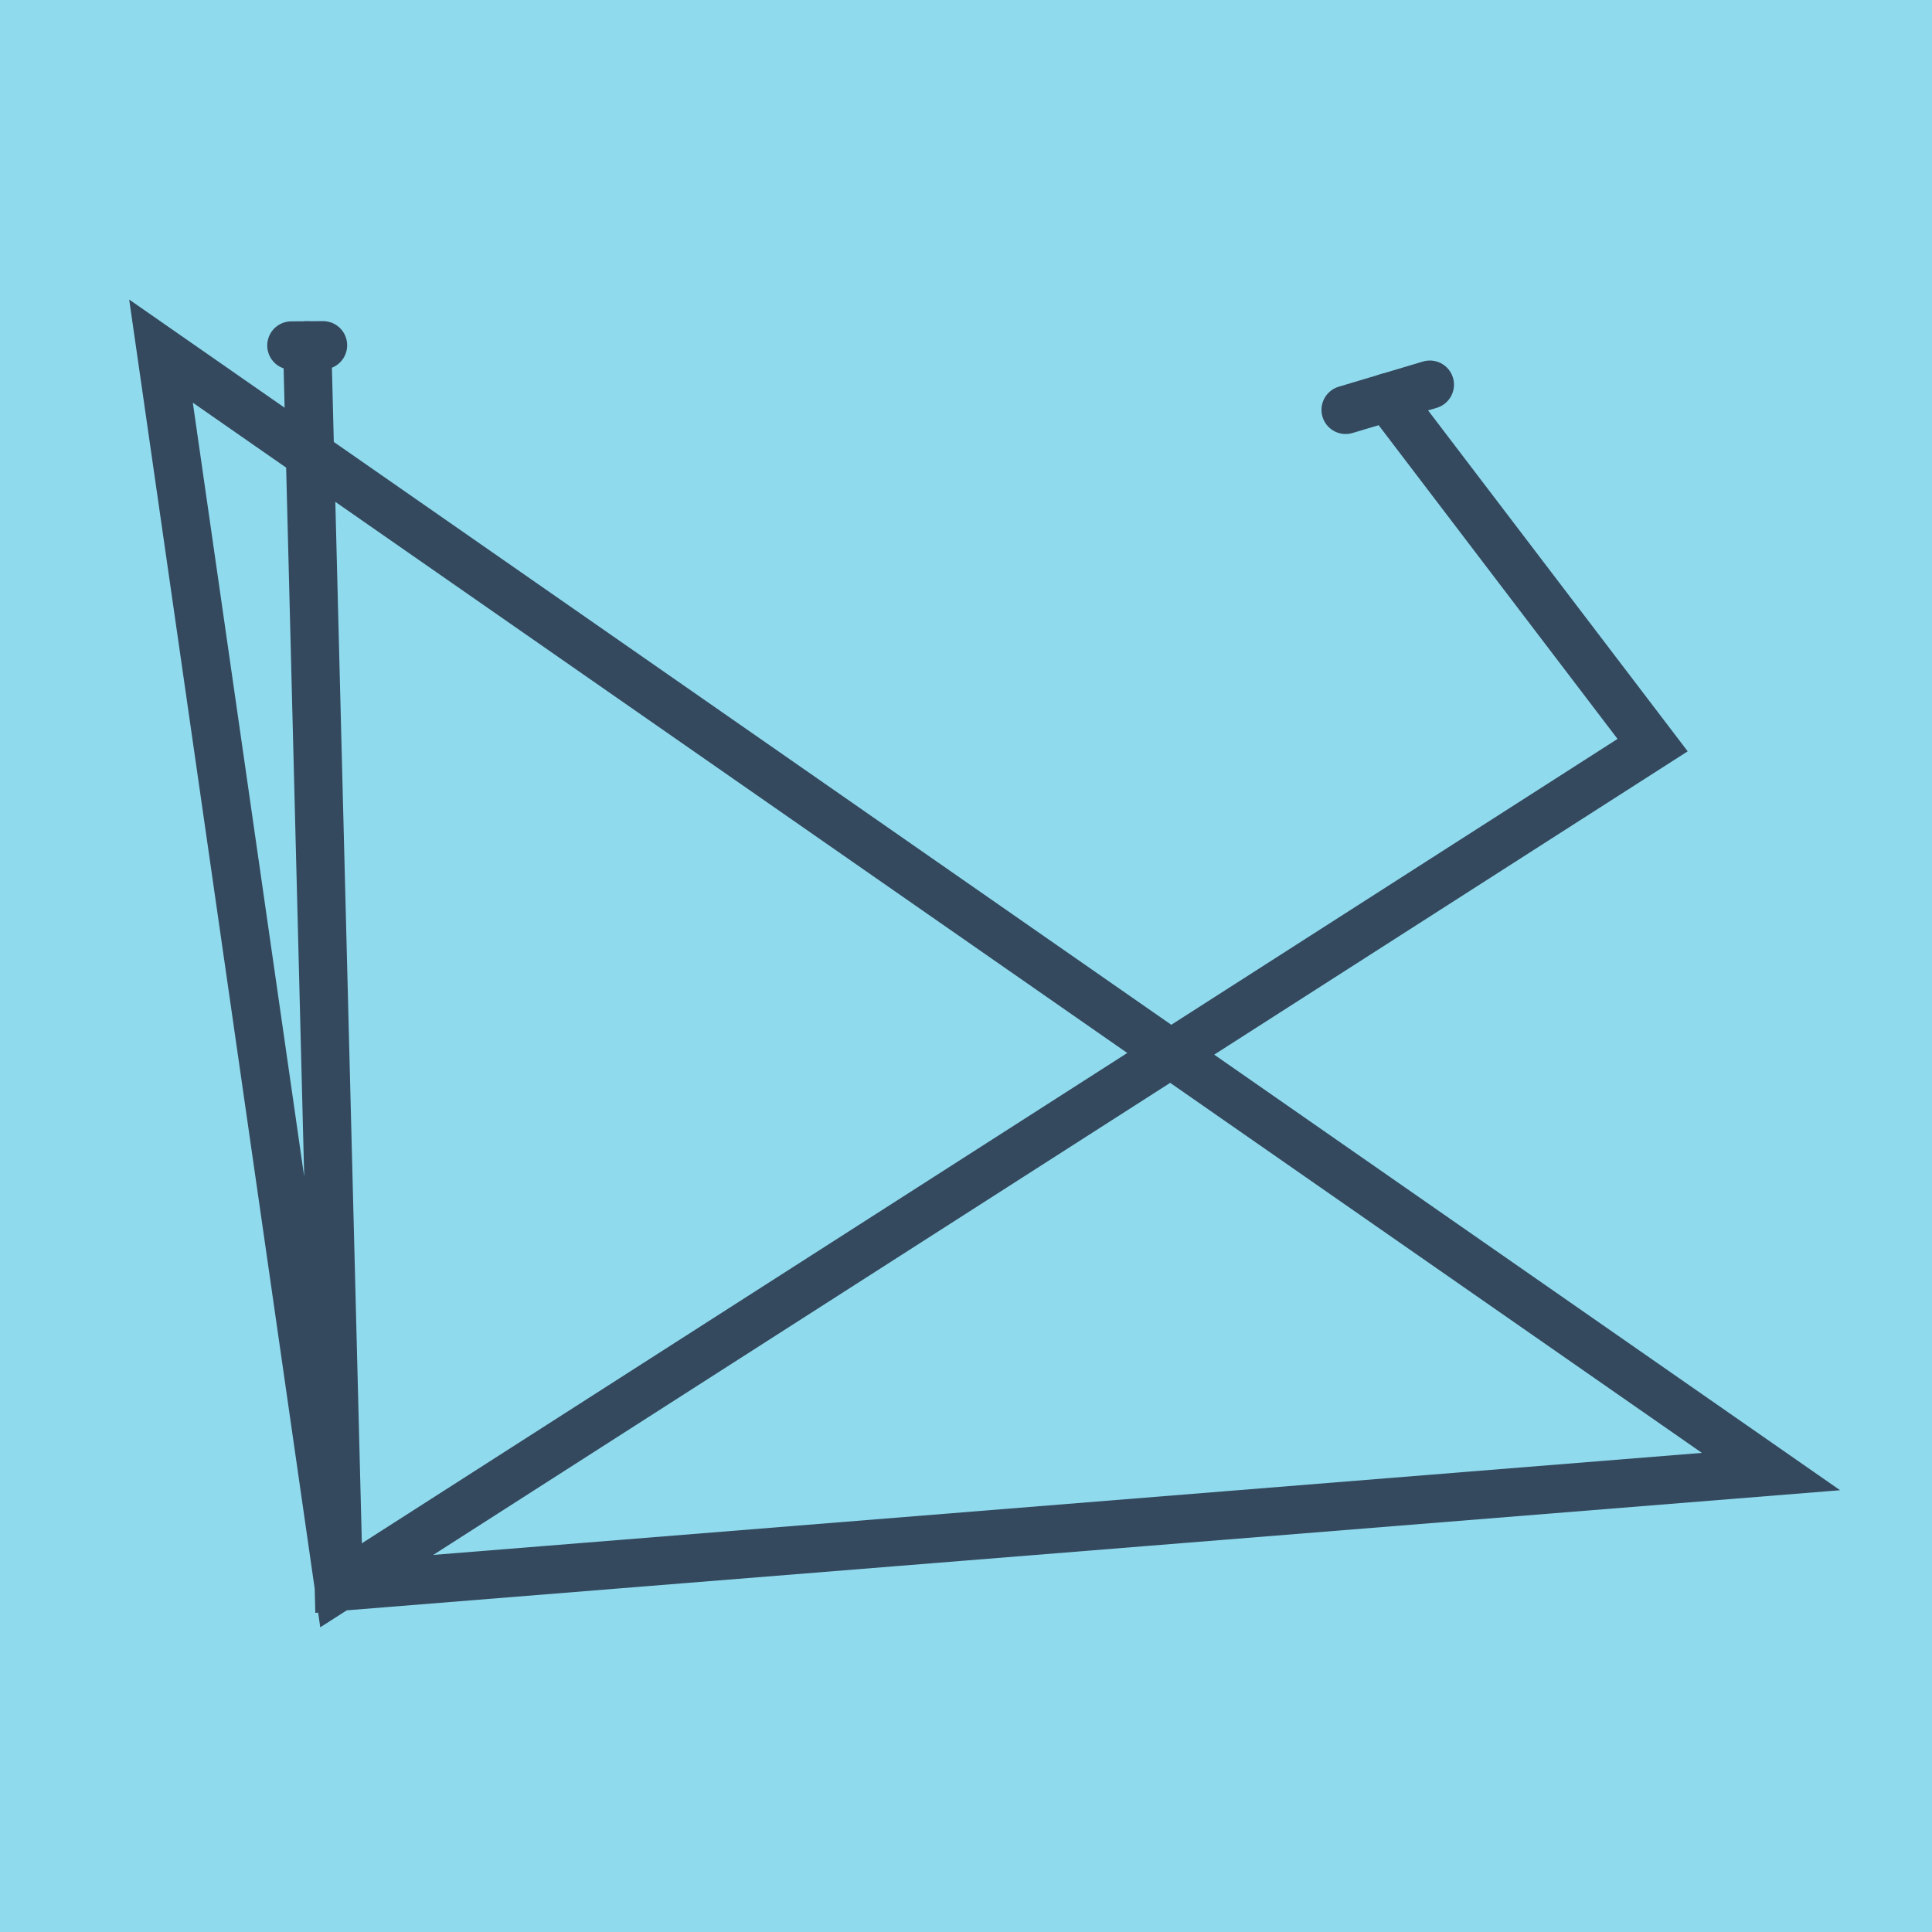 <?xml version="1.0" encoding="utf-8"?>
<!DOCTYPE svg PUBLIC "-//W3C//DTD SVG 1.1//EN" "http://www.w3.org/Graphics/SVG/1.1/DTD/svg11.dtd">
<svg xmlns="http://www.w3.org/2000/svg" xmlns:xlink="http://www.w3.org/1999/xlink" viewBox="-10 -10 120 120" preserveAspectRatio="xMidYMid meet">
	<path style="fill:#90daee" d="M-10-10h120v120H-10z"/>
			<polyline stroke-linecap="round" points="8.098,11.459 10.063,11.445 " style="fill:none;stroke:#34495e;stroke-width: 3px"/>
			<polyline stroke-linecap="round" points="73.579,15.457 78.81,13.893 " style="fill:none;stroke:#34495e;stroke-width: 3px"/>
			<polyline stroke-linecap="round" points="9.08,11.452 11.044,88.555 100,81.401 0,11.808 11.044,88.555 92.647,36.281 76.194,14.675 " style="fill:none;stroke:#34495e;stroke-width: 3px"/>
	</svg>
